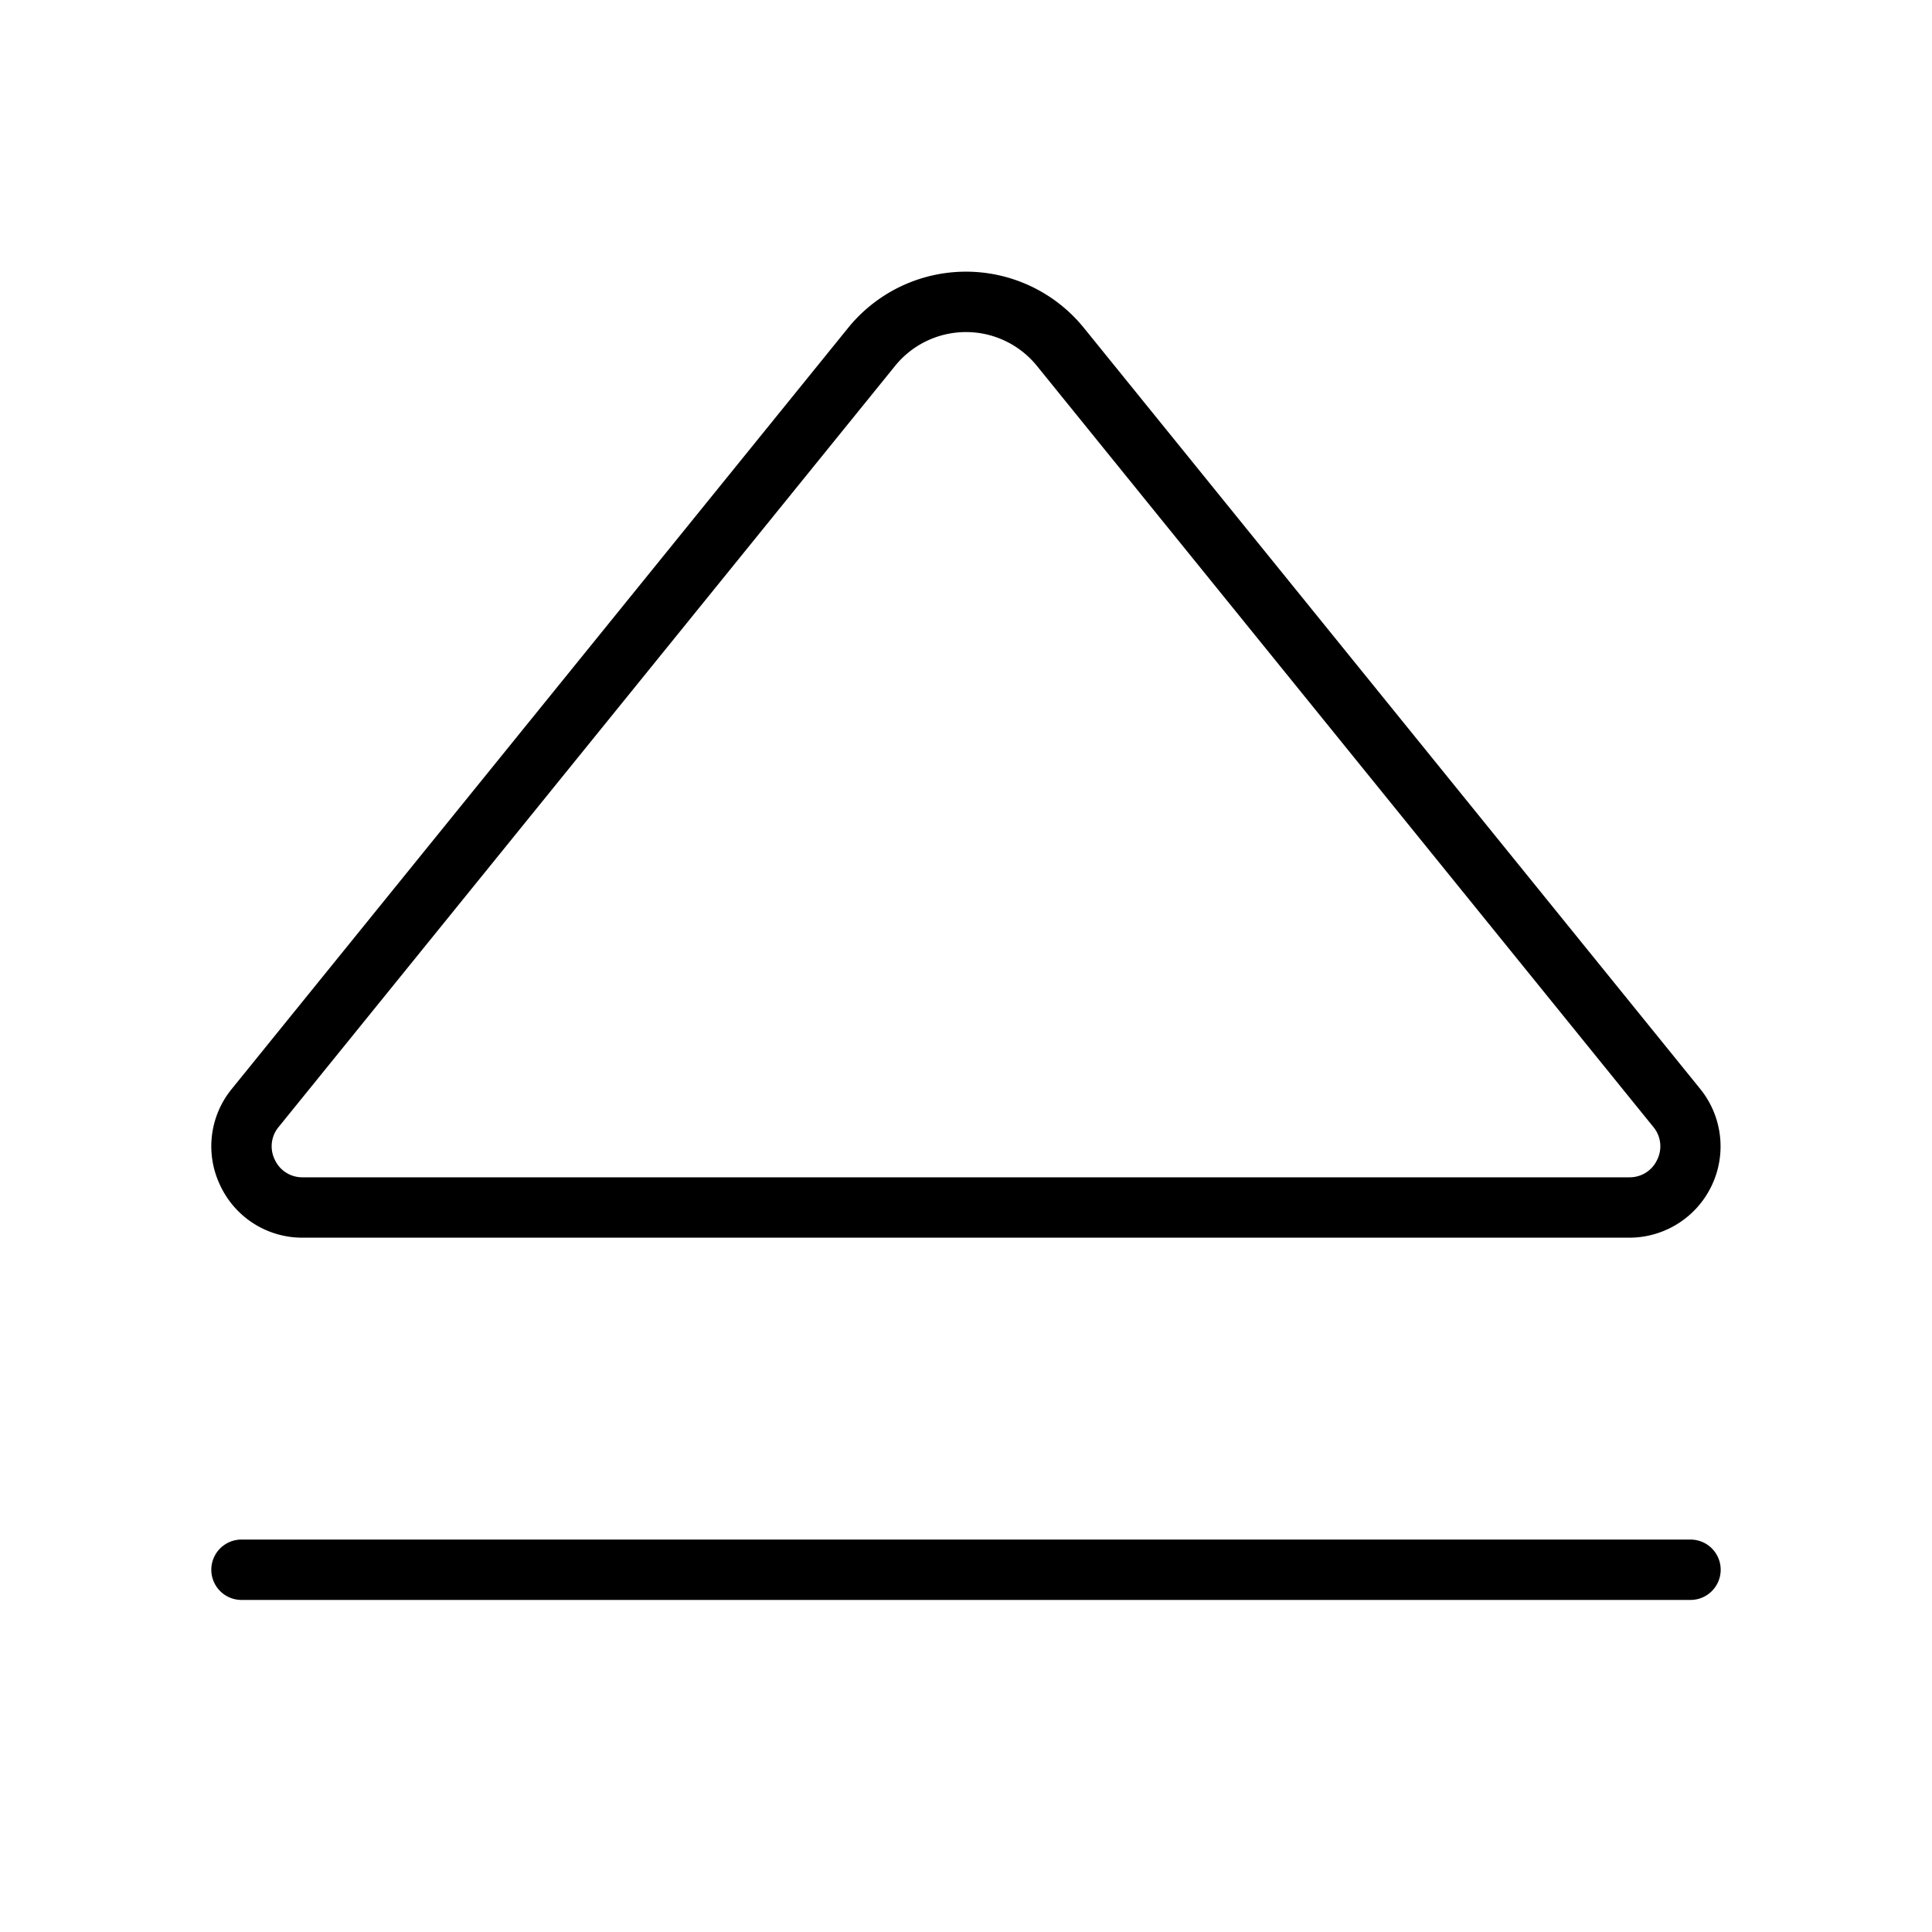<svg xmlns="http://www.w3.org/2000/svg" viewBox="0 0 256 256" fill="currentColor"><path d="M228,208a4,4,0,0,1-4,4H32a4,4,0,0,1,0-8H224A4,4,0,0,1,228,208ZM29.2,157.12a12,12,0,0,1,1.51-12.83L112.37,43.46a20.1,20.1,0,0,1,31.26,0l81.66,100.83A12.1,12.1,0,0,1,215.92,164H40.08A12,12,0,0,1,29.2,157.12Zm7.22-3.44A4,4,0,0,0,40.08,156H215.92a4,4,0,0,0,3.66-2.32,4,4,0,0,0-.51-4.36L137.41,48.5a12.09,12.09,0,0,0-18.82,0L36.93,149.32A4,4,0,0,0,36.42,153.68Z"/></svg>